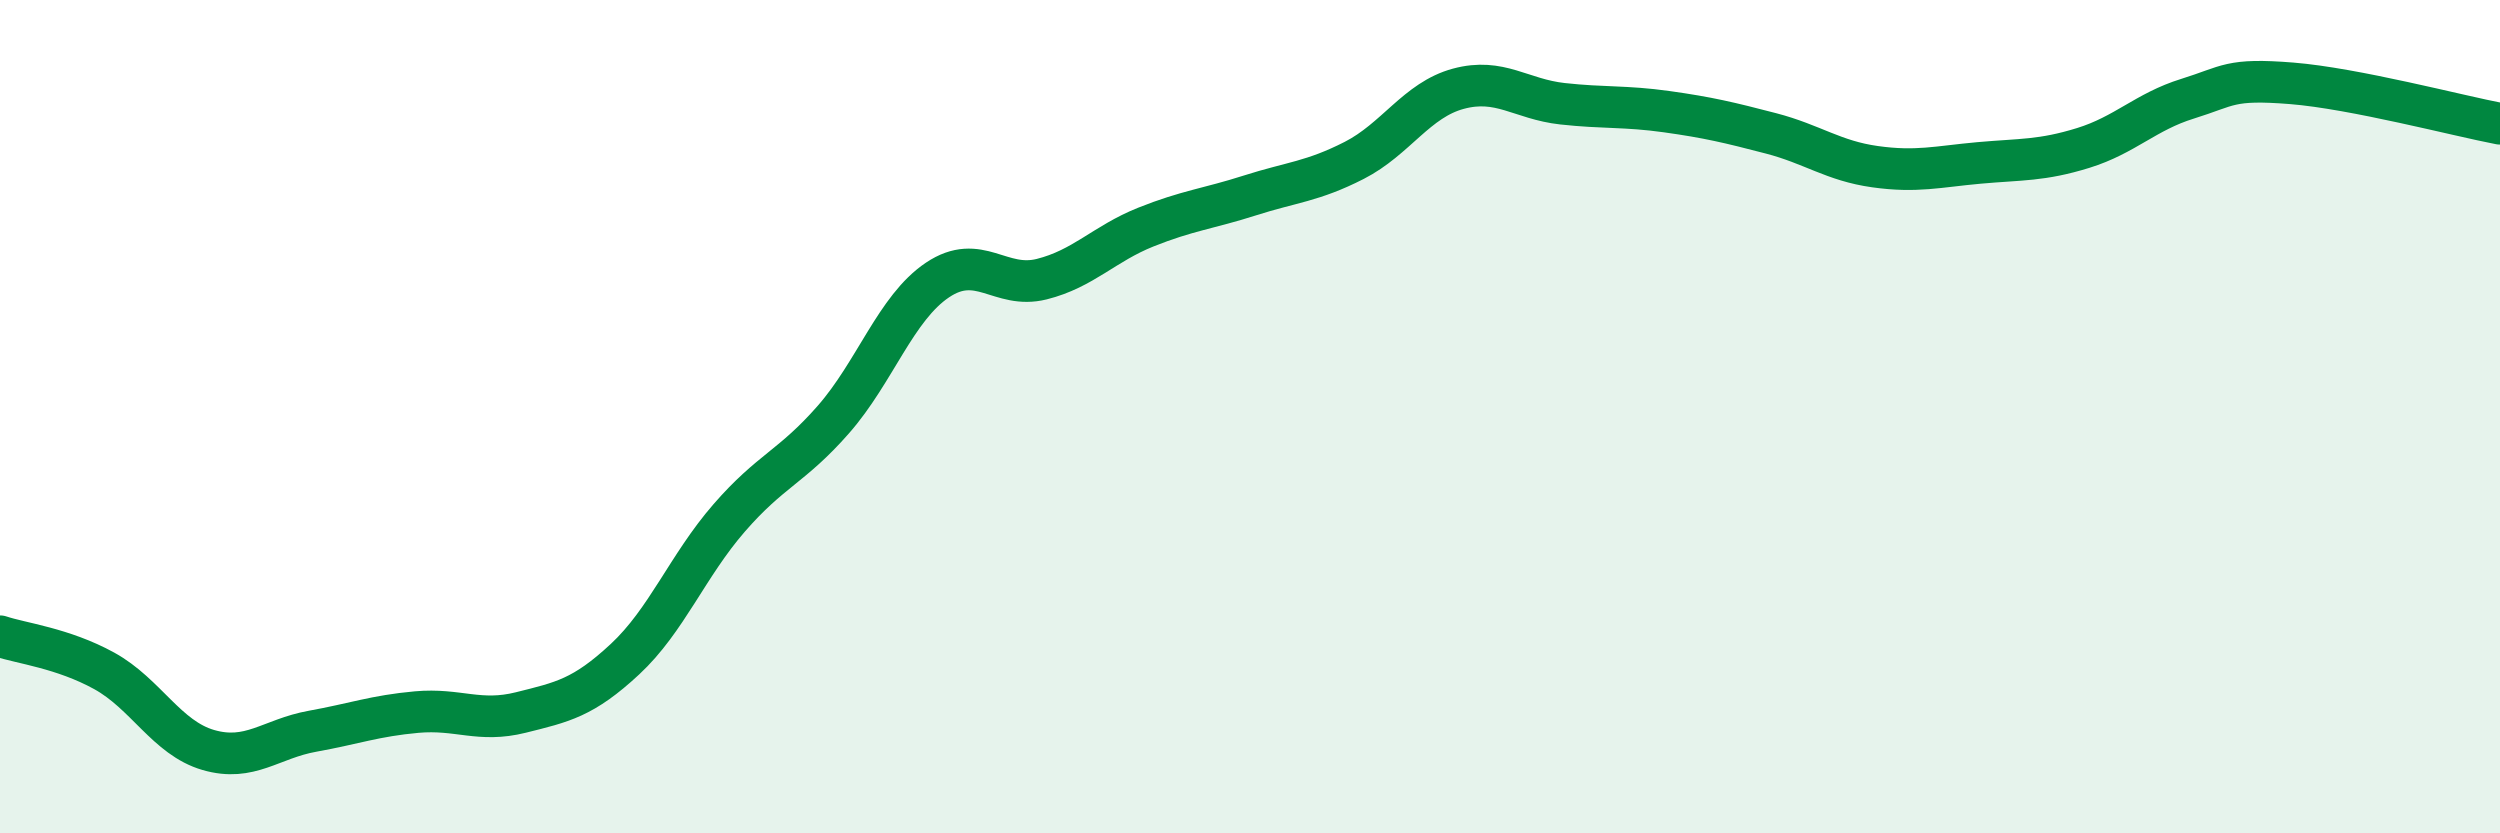 
    <svg width="60" height="20" viewBox="0 0 60 20" xmlns="http://www.w3.org/2000/svg">
      <path
        d="M 0,15.27 C 0.5,15.44 1.5,15.55 2.5,16.1 C 3.5,16.65 4,17.71 5,18 C 6,18.29 6.5,17.73 7.5,17.55 C 8.5,17.37 9,17.18 10,17.09 C 11,17 11.5,17.35 12.5,17.1 C 13.5,16.85 14,16.75 15,15.82 C 16,14.89 16.5,13.58 17.5,12.43 C 18.5,11.28 19,11.21 20,10.07 C 21,8.93 21.5,7.39 22.5,6.72 C 23.5,6.05 24,6.95 25,6.7 C 26,6.45 26.5,5.85 27.5,5.45 C 28.5,5.05 29,5.01 30,4.69 C 31,4.37 31.5,4.36 32.5,3.85 C 33.5,3.34 34,2.4 35,2.13 C 36,1.86 36.5,2.38 37.5,2.49 C 38.5,2.6 39,2.54 40,2.68 C 41,2.82 41.5,2.94 42.5,3.2 C 43.5,3.46 44,3.86 45,4 C 46,4.14 46.5,4 47.5,3.91 C 48.5,3.82 49,3.86 50,3.55 C 51,3.24 51.5,2.68 52.5,2.37 C 53.5,2.06 53.5,1.88 55,2 C 56.5,2.12 59,2.78 60,2.97L60 20L0 20Z"
        fill="#008740"
        opacity="0.1"
        stroke-linecap="round"
        stroke-linejoin="round"
      />
      <path
        d="M 0,15.27 C 0.5,15.44 1.5,15.55 2.5,16.1 C 3.5,16.65 4,17.71 5,18 C 6,18.29 6.5,17.73 7.5,17.55 C 8.5,17.37 9,17.18 10,17.09 C 11,17 11.5,17.35 12.5,17.1 C 13.5,16.85 14,16.75 15,15.82 C 16,14.89 16.5,13.58 17.5,12.43 C 18.5,11.28 19,11.21 20,10.07 C 21,8.93 21.5,7.39 22.5,6.72 C 23.5,6.05 24,6.95 25,6.7 C 26,6.45 26.5,5.85 27.5,5.45 C 28.5,5.05 29,5.01 30,4.69 C 31,4.37 31.5,4.36 32.5,3.85 C 33.5,3.34 34,2.4 35,2.13 C 36,1.86 36.5,2.38 37.5,2.49 C 38.5,2.6 39,2.54 40,2.68 C 41,2.82 41.5,2.94 42.5,3.2 C 43.5,3.46 44,3.86 45,4 C 46,4.14 46.5,4 47.5,3.91 C 48.5,3.82 49,3.86 50,3.55 C 51,3.24 51.5,2.68 52.5,2.37 C 53.5,2.06 53.5,1.88 55,2 C 56.5,2.12 59,2.78 60,2.97"
        stroke="#008740"
        stroke-width="1"
        fill="none"
        stroke-linecap="round"
        stroke-linejoin="round"
      />
    </svg>
  